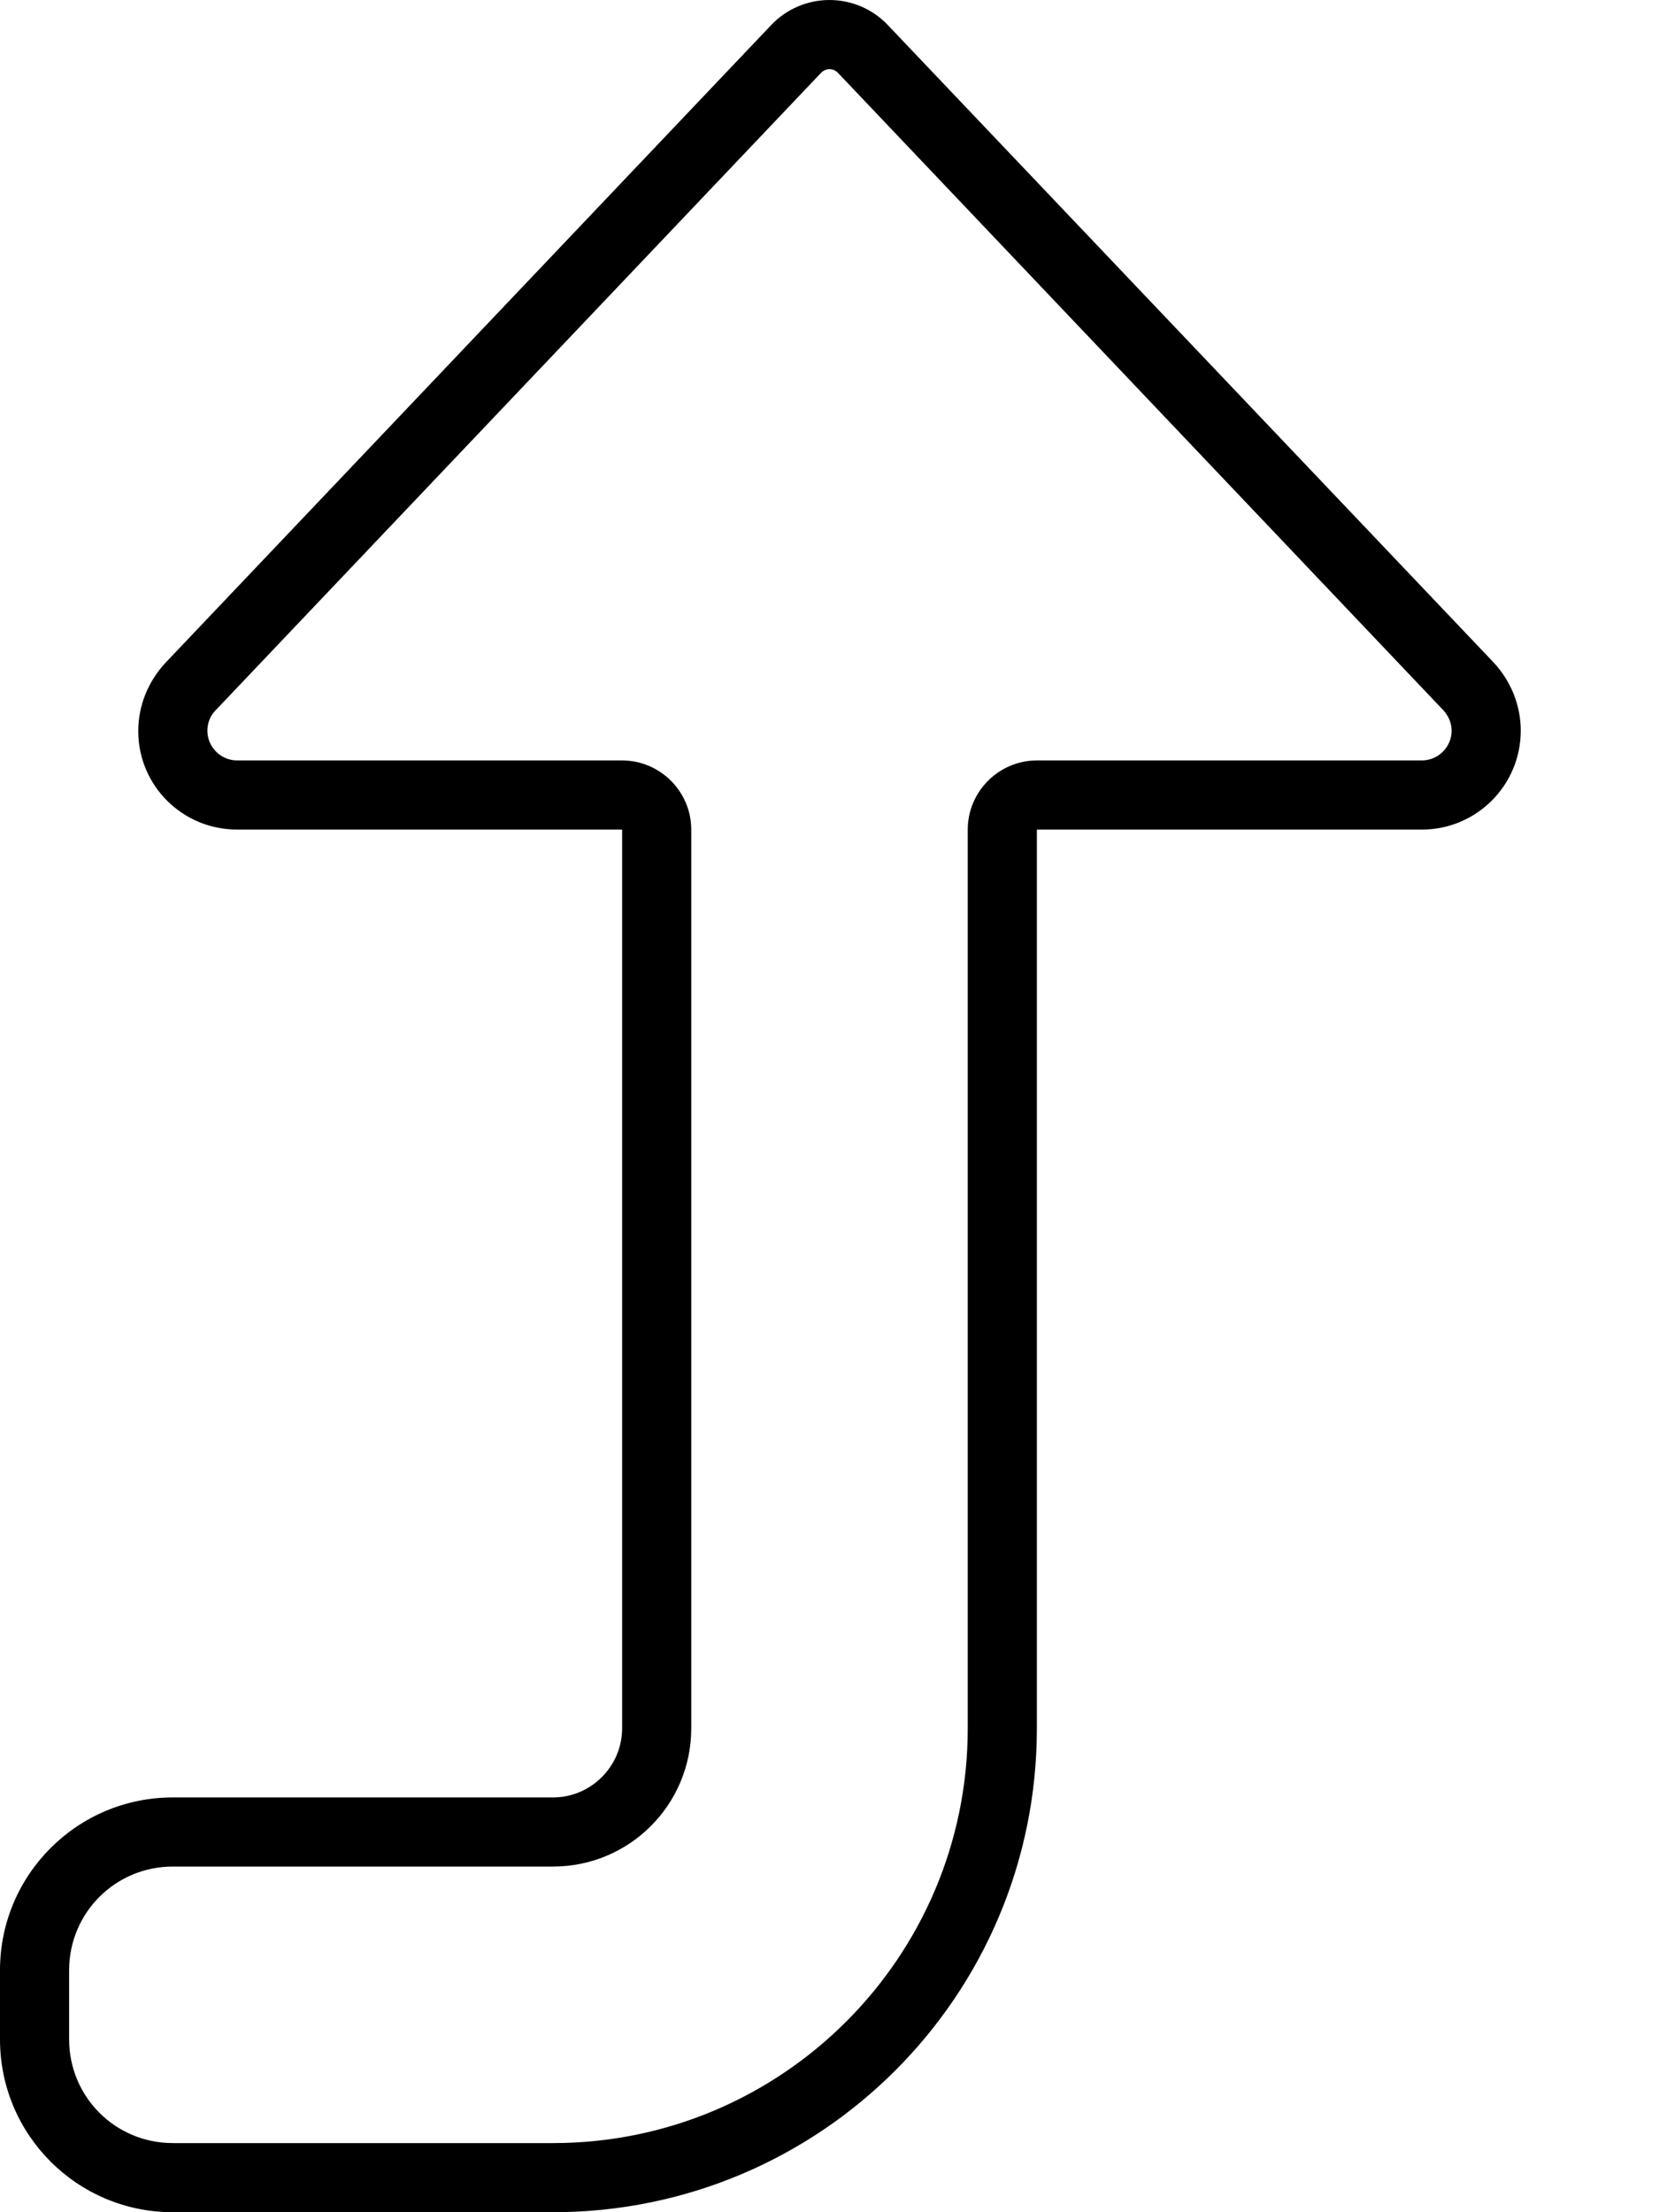 <svg xmlns="http://www.w3.org/2000/svg" viewBox="0 0 384 512"><!--! Font Awesome Pro 6.4.2 by @fontawesome - https://fontawesome.com License - https://fontawesome.com/license (Commercial License) Copyright 2023 Fonticons, Inc. --><path d="M144 176H54.9c-3.8 0-6.9-3.1-6.9-6.9c0-1.8 .7-3.5 1.9-4.7L190.1 16.8c.5-.5 1.2-.8 1.9-.8s1.4 .3 1.9 .8L334.1 164.4c1.2 1.3 1.9 3 1.9 4.7c0 3.8-3.1 6.9-6.9 6.9H240c-8.8 0-16 7.2-16 16V400c0 53-43 96-96 96H40c-13.3 0-24-10.7-24-24V456c0-13.3 10.7-24 24-24l88 0c17.7 0 32-14.3 32-32V192c0-8.8-7.2-16-16-16zM178.5 5.8L38.3 153.4c-4 4.3-6.3 9.9-6.3 15.8C32 181.8 42.2 192 54.9 192H128h16v16V400c0 8.8-7.2 16-16 16l-88 0c-22.1 0-40 17.9-40 40v16c0 22.1 17.9 40 40 40h88c61.9 0 112-50.1 112-112V208 192h16 73.1c12.6 0 22.9-10.2 22.9-22.9c0-5.9-2.3-11.5-6.3-15.8L205.5 5.8C202 2.1 197.1 0 192 0s-10 2.1-13.5 5.8z"/></svg>